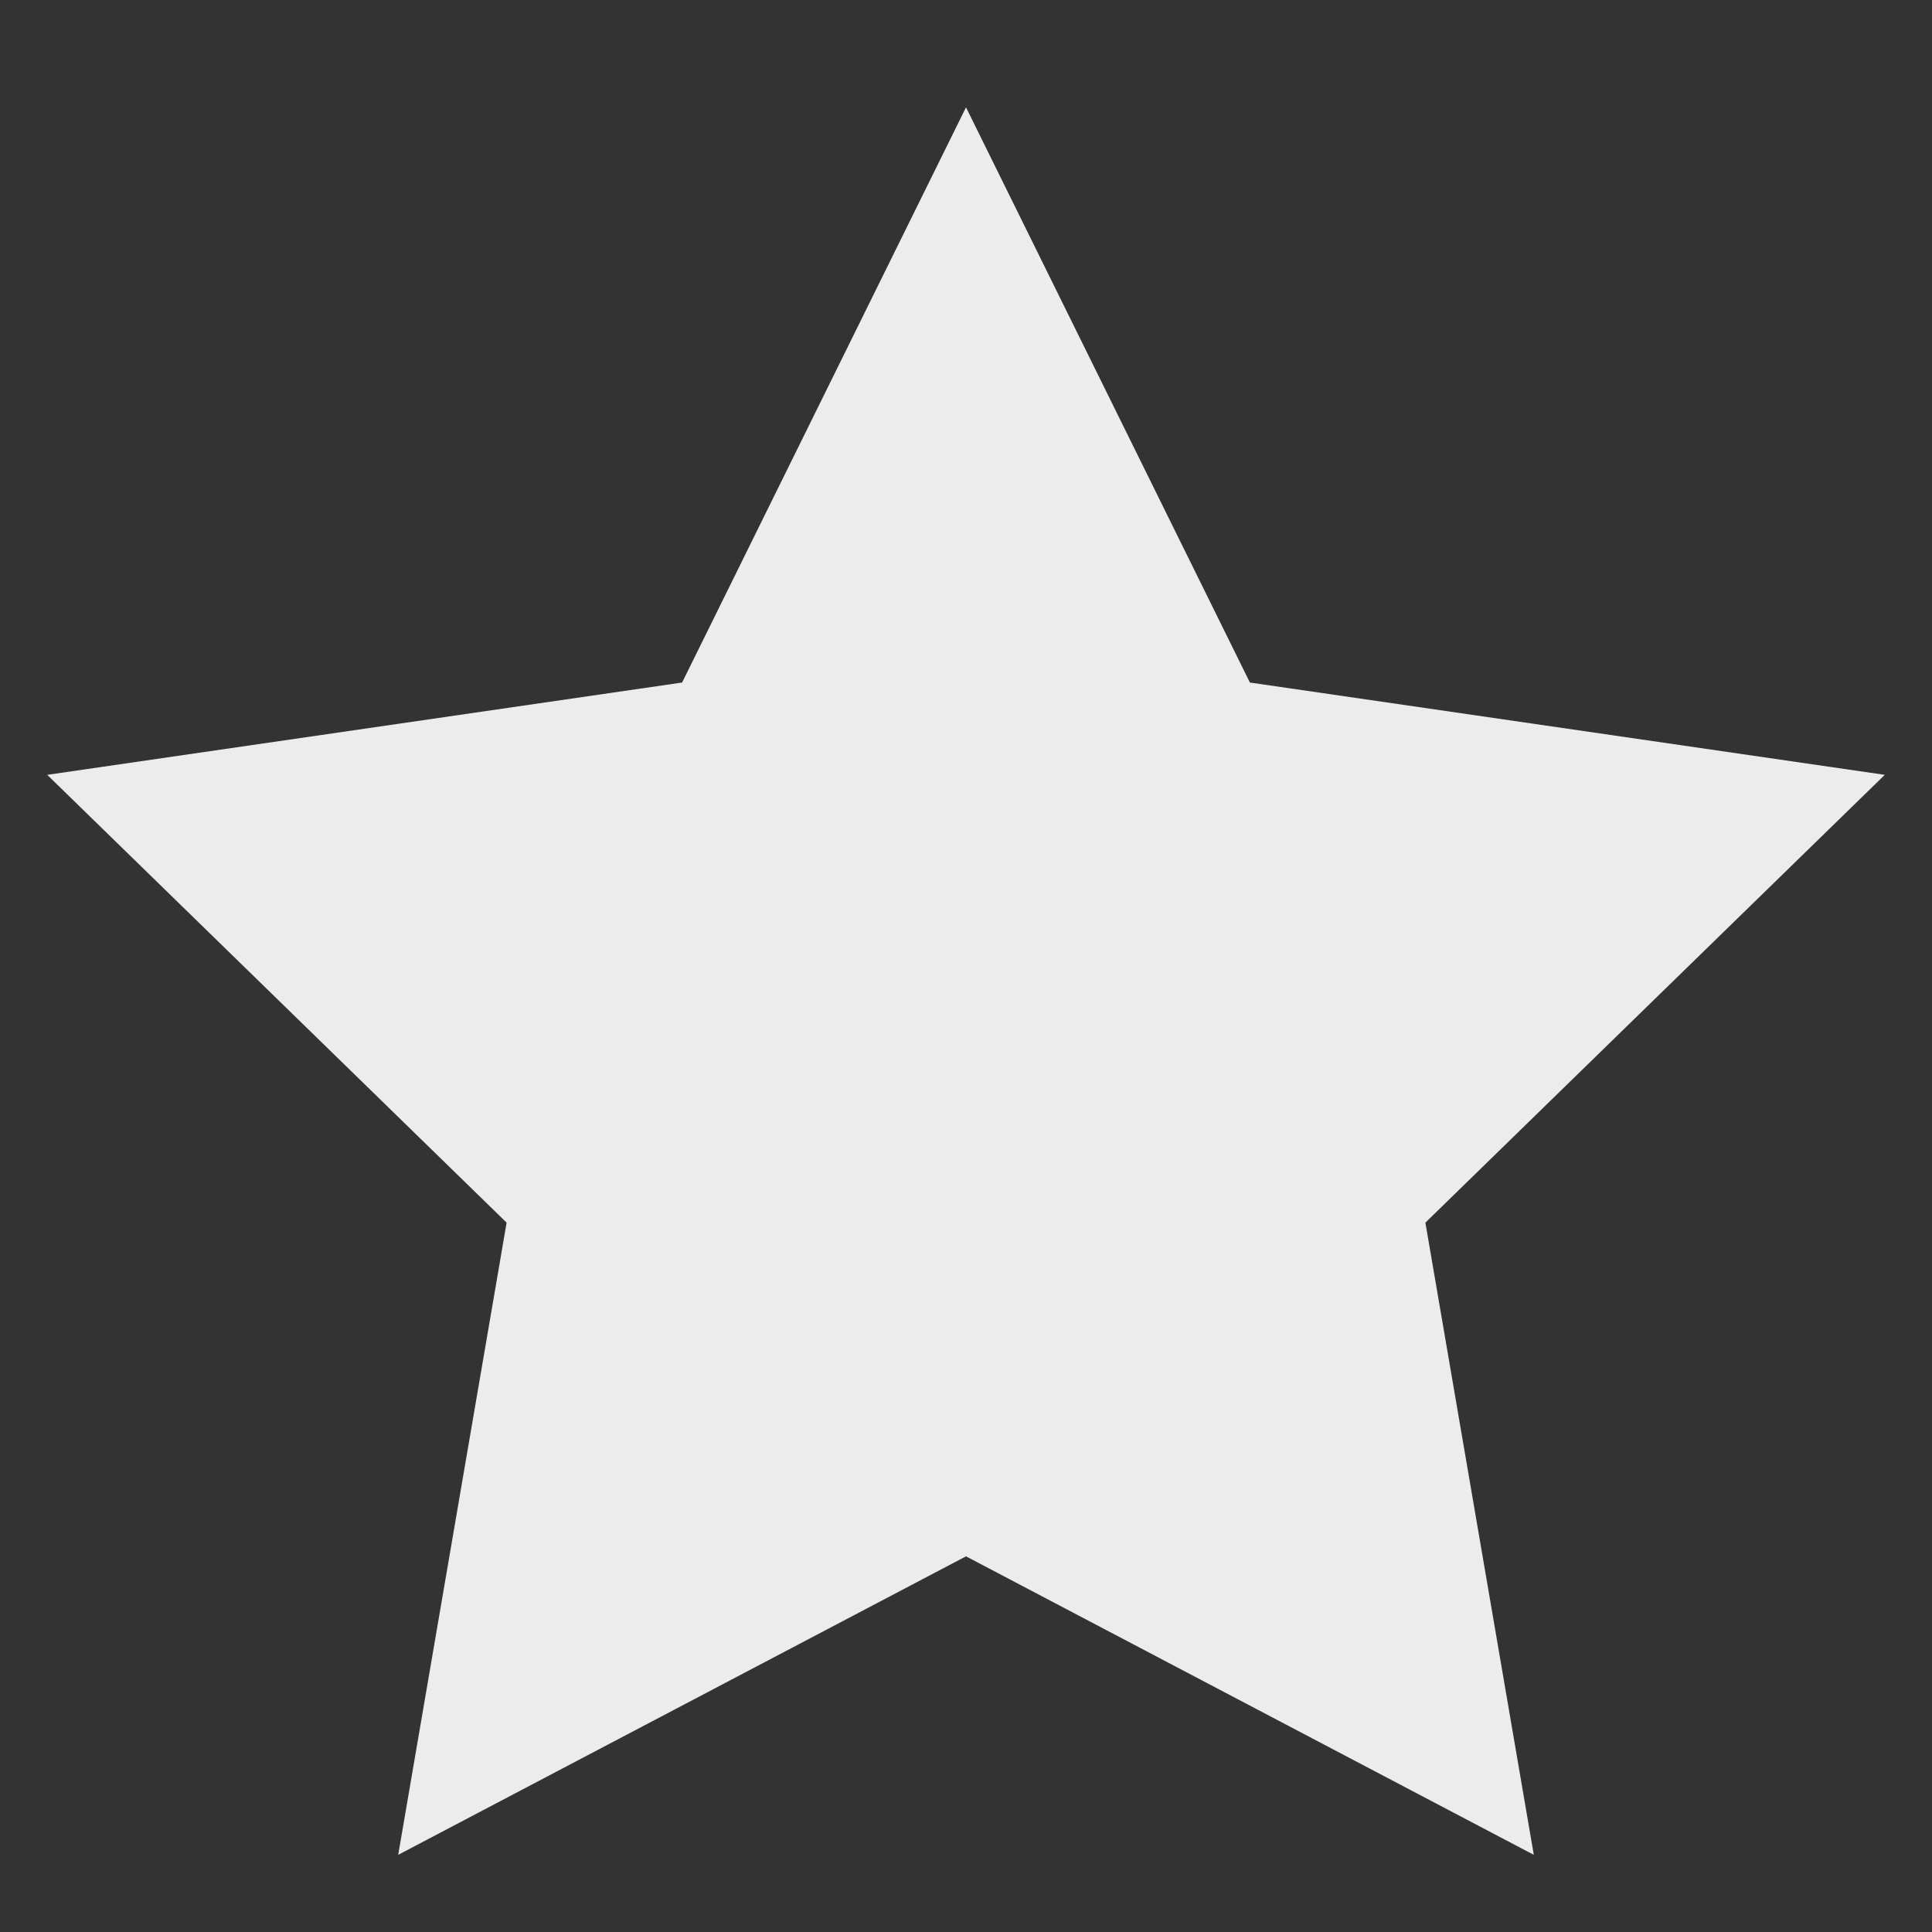 <?xml version="1.0" encoding="UTF-8"?>
<svg width="18px" height="18px" viewBox="0 0 18 18" version="1.1" xmlns="http://www.w3.org/2000/svg" xmlns:xlink="http://www.w3.org/1999/xlink">
    <rect x="0" y="0" width="18" height="18" fill="#333333" stroke="none"/>
    <!-- Generator: Sketch 53.2 (72643) - https://sketchapp.com -->
    <title>pf_rating_disable_icon</title>
    <desc>Created with Sketch.</desc>
    <g id="pf_rating_disable_icon" stroke="none" stroke-width="1" fill="none" fill-rule="evenodd">
        <polygon id="Star-Copy-4" fill="#ECECEC" points="9 14.5 3.71 17.281 4.72 11.391 0.44 7.219 6.355 6.359 9 1 11.645 6.359 17.56 7.219 13.28 11.391 14.29 17.281"></polygon>
    </g>
</svg>